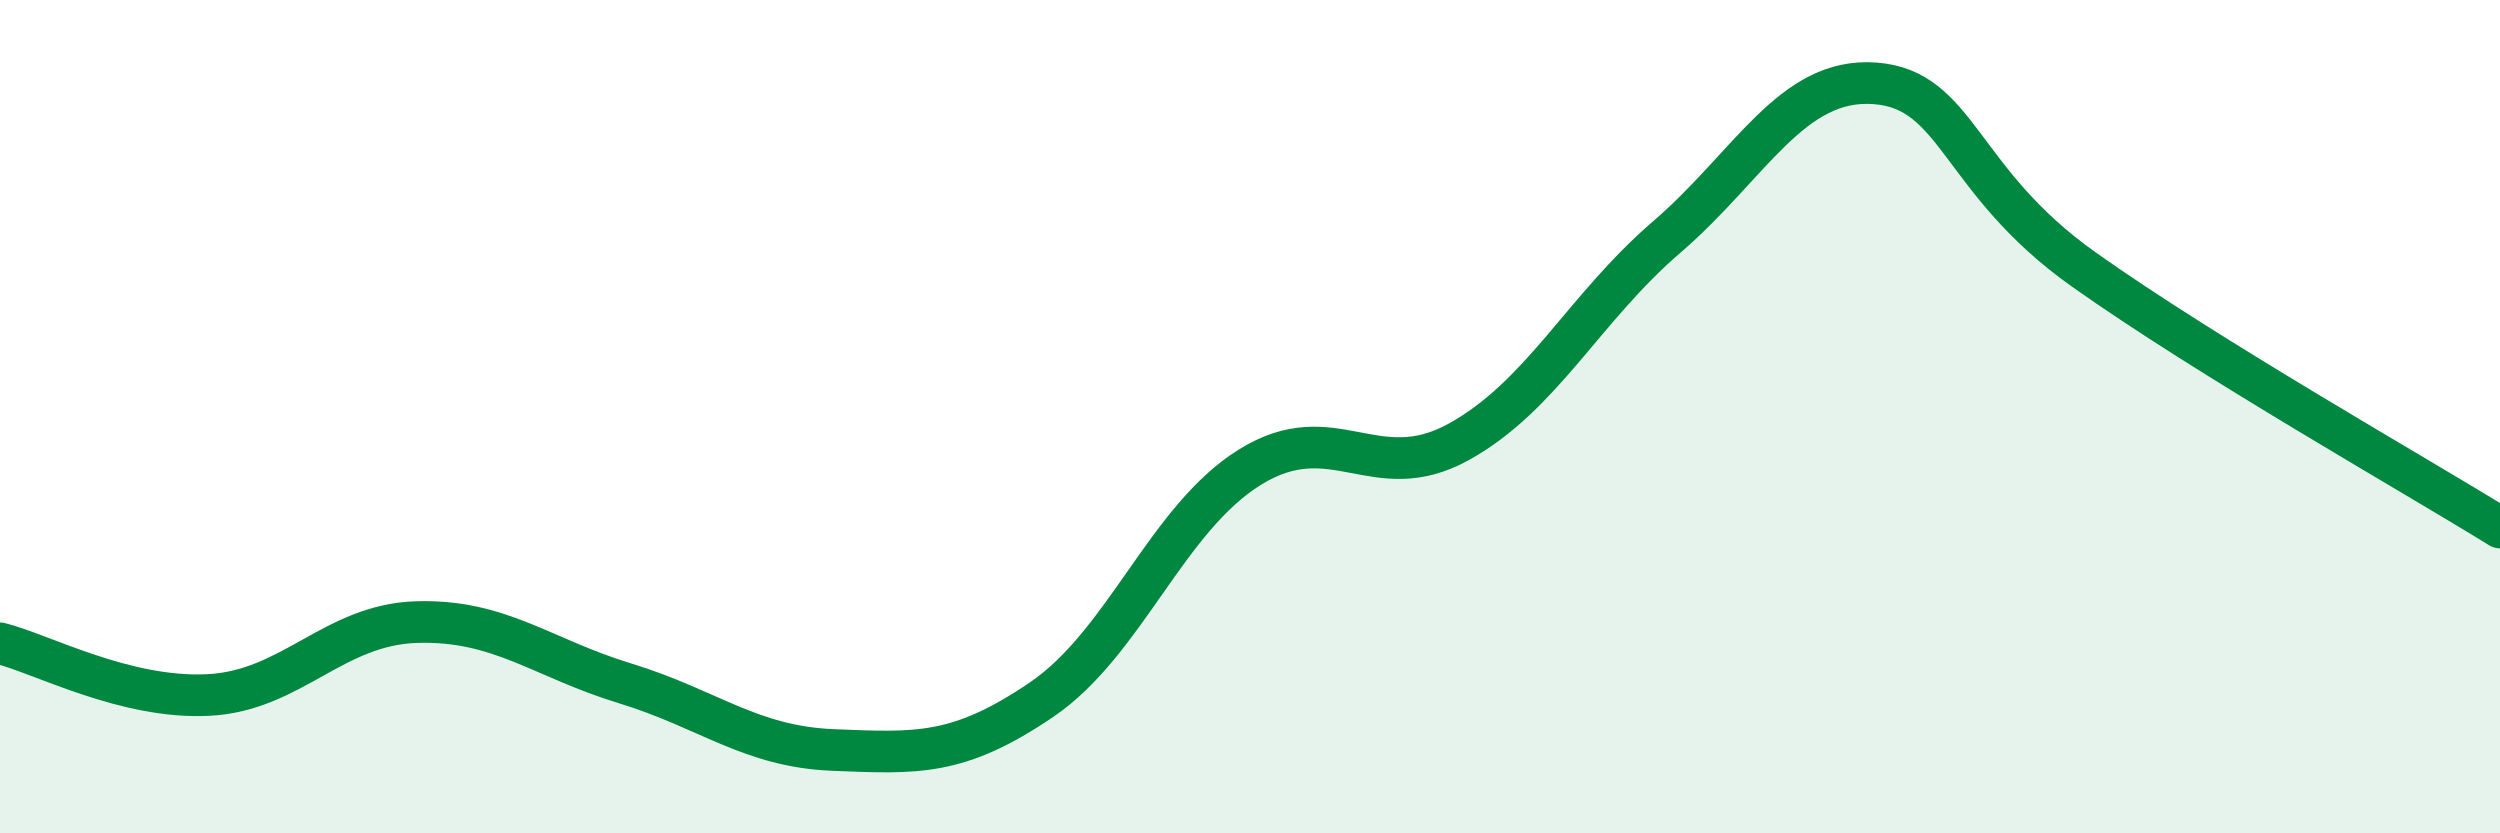 
    <svg width="60" height="20" viewBox="0 0 60 20" xmlns="http://www.w3.org/2000/svg">
      <path
        d="M 0,15.44 C 1,15.69 3,16.78 5,16.68 C 7,16.58 8,14.99 10,14.93 C 12,14.87 13,15.79 15,16.4 C 17,17.01 18,17.92 20,18 C 22,18.08 23,18.15 25,16.79 C 27,15.43 28,12.45 30,11.21 C 32,9.97 33,11.71 35,10.61 C 37,9.51 38,7.41 40,5.69 C 42,3.97 43,1.85 45,2 C 47,2.15 47,4.33 50,6.46 C 53,8.59 58,11.42 60,12.66L60 20L0 20Z"
        fill="#008740"
        opacity="0.1"
        stroke-linecap="round"
        stroke-linejoin="round"
      />
      <path
        d="M 0,15.44 C 1,15.69 3,16.78 5,16.68 C 7,16.58 8,14.99 10,14.93 C 12,14.87 13,15.79 15,16.4 C 17,17.01 18,17.92 20,18 C 22,18.08 23,18.15 25,16.79 C 27,15.43 28,12.45 30,11.21 C 32,9.97 33,11.71 35,10.61 C 37,9.51 38,7.41 40,5.69 C 42,3.97 43,1.85 45,2 C 47,2.15 47,4.33 50,6.46 C 53,8.59 58,11.42 60,12.66"
        stroke="#008740"
        stroke-width="1"
        fill="none"
        stroke-linecap="round"
        stroke-linejoin="round"
      />
    </svg>
  
